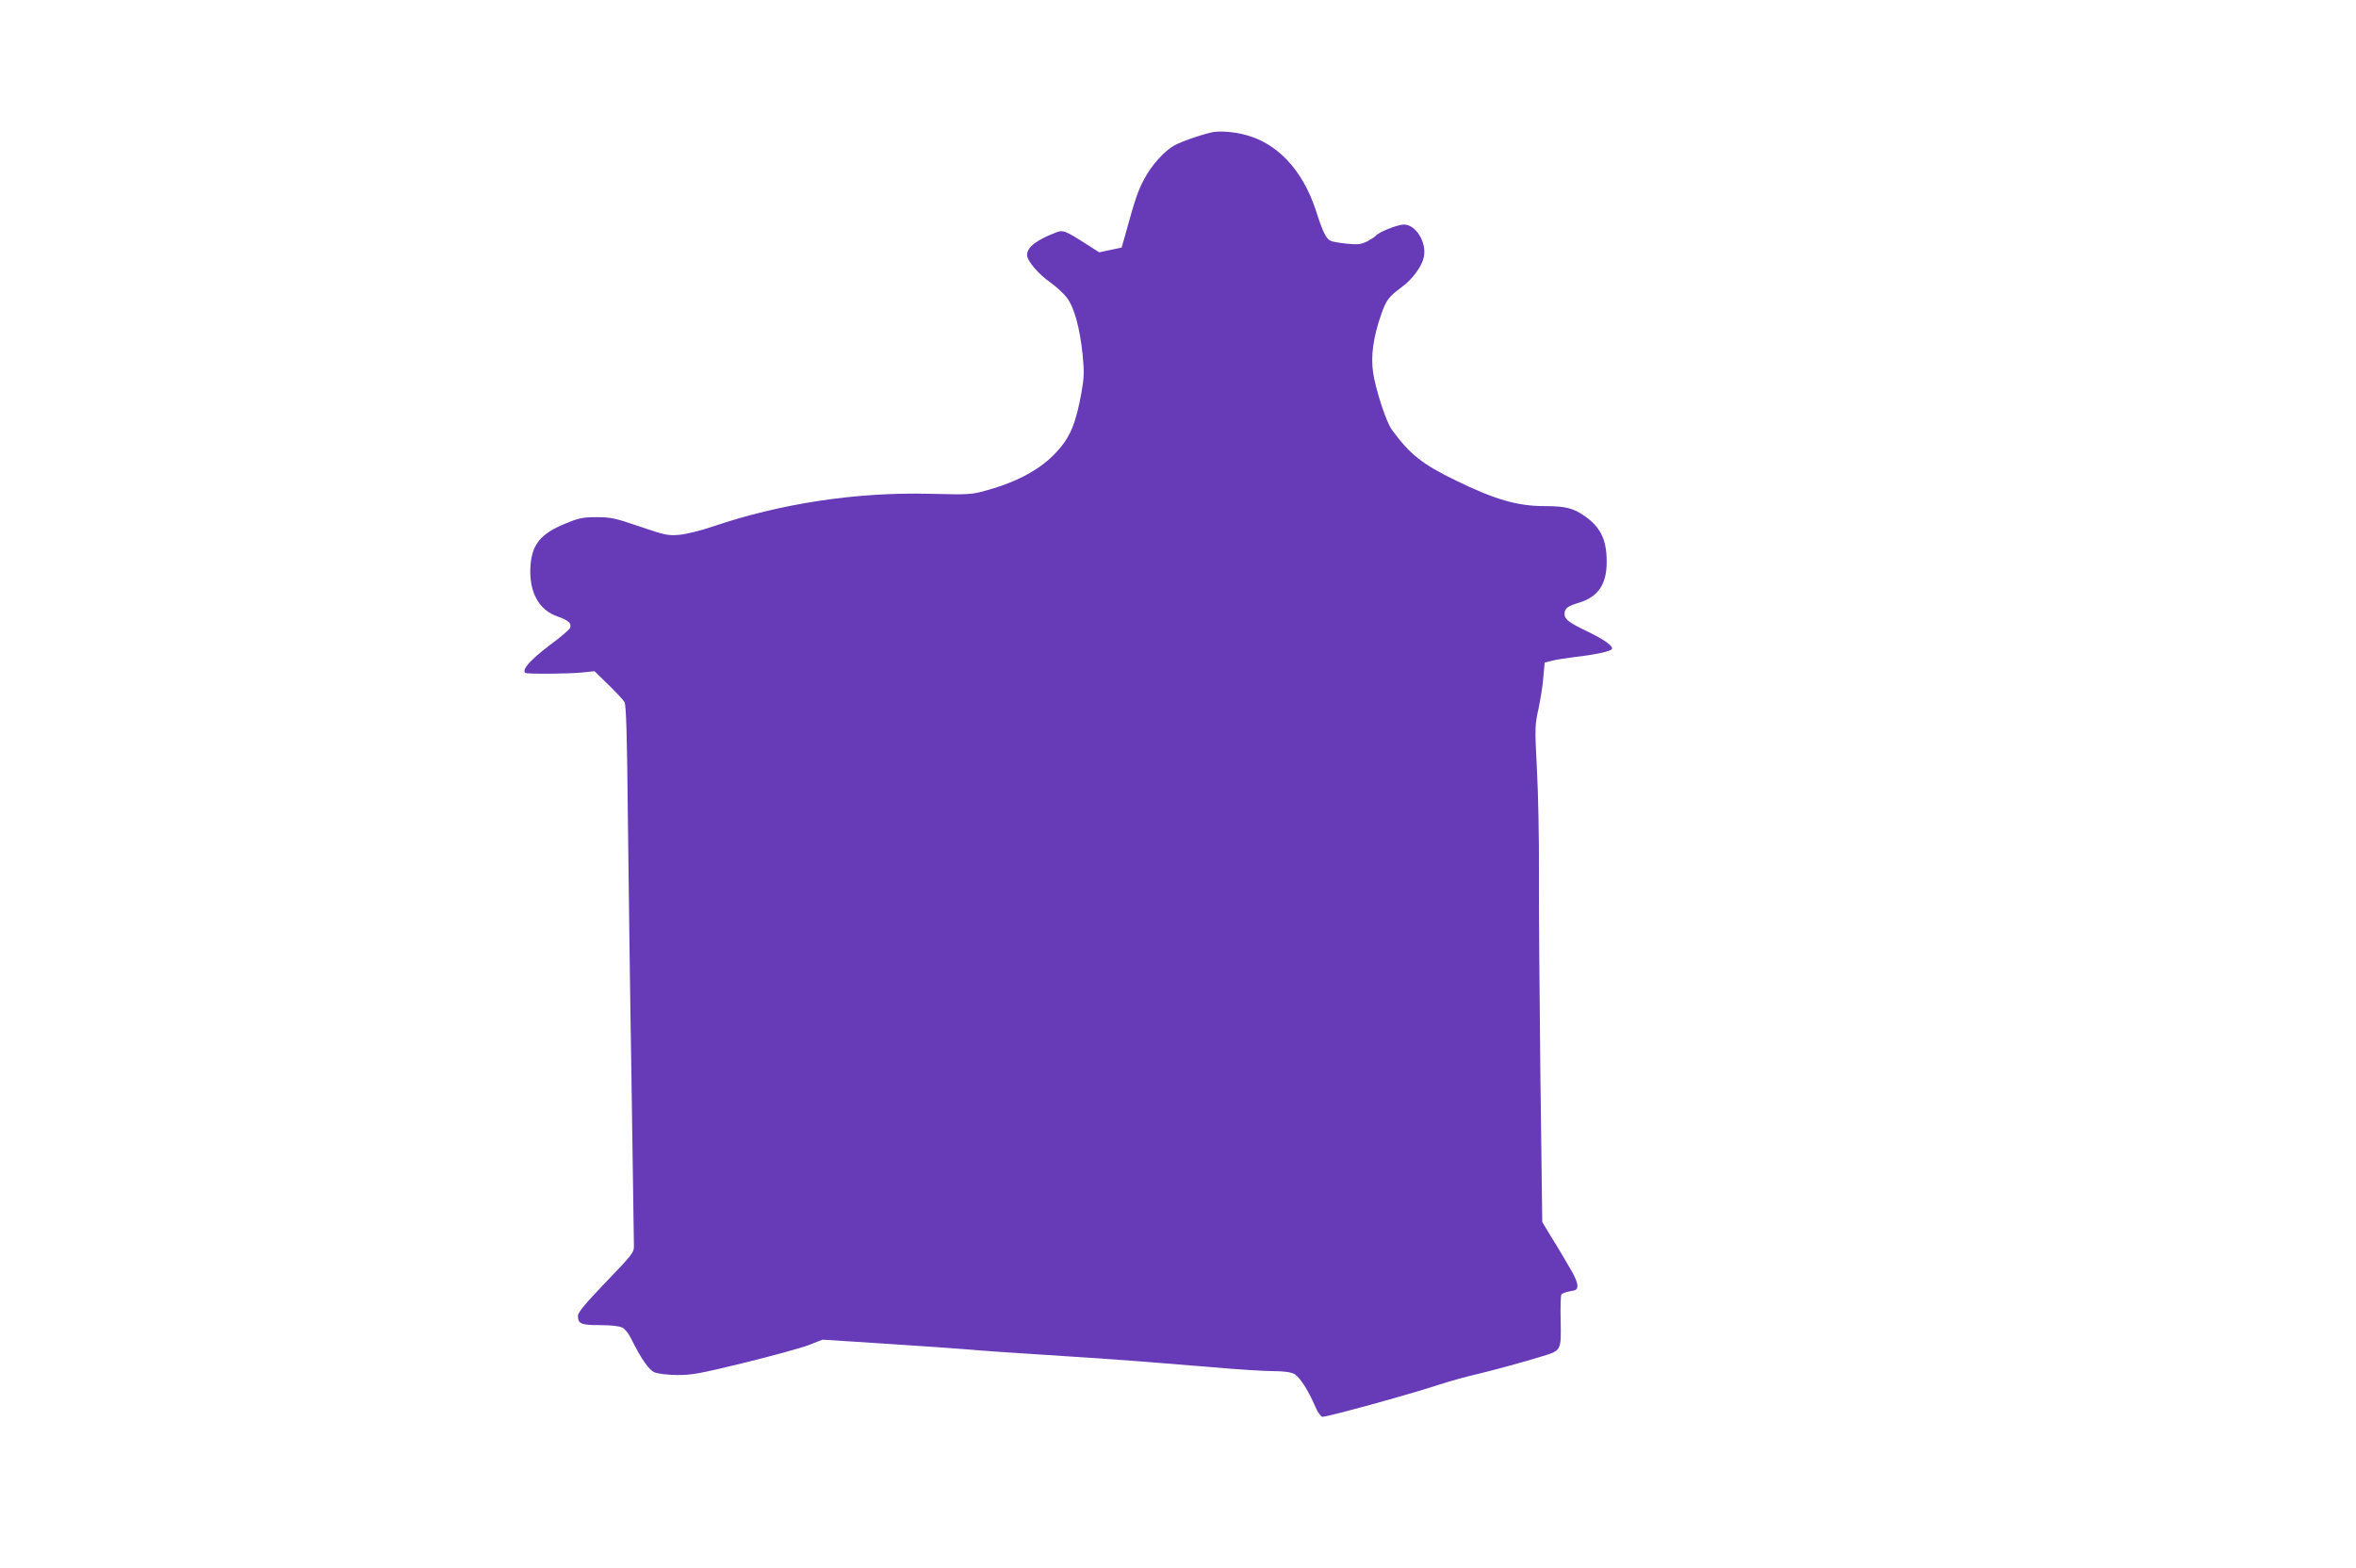 <?xml version="1.0" standalone="no"?>
<!DOCTYPE svg PUBLIC "-//W3C//DTD SVG 20010904//EN"
 "http://www.w3.org/TR/2001/REC-SVG-20010904/DTD/svg10.dtd">
<svg version="1.0" xmlns="http://www.w3.org/2000/svg"
 width="1280pt" height="852pt" viewBox="0 0 1280 852"
 preserveAspectRatio="xMidYMid meet">
<g transform="translate(0,852) scale(0.1,-0.1)"
fill="#673ab7" stroke="none">
<path d="M6595 7803 c-41 -6 -165 -47 -211 -71 -55 -29 -125 -106 -166 -182
-35 -64 -53 -118 -100 -290 l-24 -85 -61 -13 -61 -13 -69 44 c-112 72 -128 78
-160 66 -111 -42 -163 -81 -163 -125 0 -31 61 -103 127 -149 31 -22 71 -59 89
-82 40 -52 71 -165 86 -311 9 -95 8 -123 -7 -208 -30 -165 -61 -240 -134 -319
-84 -92 -208 -161 -376 -208 -88 -25 -96 -25 -314 -20 -396 10 -807 -52 -1176
-177 -67 -23 -149 -43 -185 -46 -59 -5 -78 -2 -214 45 -134 46 -158 51 -235
51 -75 0 -97 -5 -170 -35 -134 -55 -181 -113 -189 -231 -9 -140 45 -239 148
-274 58 -20 77 -37 67 -62 -3 -9 -55 -53 -116 -98 -100 -76 -146 -128 -128
-146 7 -7 225 -6 309 2 l68 7 76 -74 c42 -41 81 -83 87 -94 9 -14 14 -193 18
-615 4 -327 12 -977 20 -1445 7 -467 13 -868 13 -891 1 -39 -5 -47 -152 -200
-115 -120 -152 -165 -152 -184 0 -43 17 -50 120 -50 55 0 105 -5 120 -13 14
-6 35 -32 47 -57 59 -118 98 -173 130 -187 19 -7 71 -14 122 -14 78 -1 125 8
363 66 150 37 308 80 350 96 l77 30 158 -10 c87 -6 230 -15 318 -21 88 -5 216
-15 285 -20 111 -10 282 -21 730 -50 159 -11 296 -21 630 -49 134 -12 282 -21
328 -21 55 0 93 -5 113 -15 30 -16 76 -87 116 -180 11 -27 28 -51 37 -53 17
-4 473 121 636 175 62 20 145 43 210 58 66 15 260 68 350 96 102 31 102 31 99
189 -2 75 0 141 4 147 4 5 25 13 47 17 35 5 40 10 40 32 0 14 -15 51 -34 82
-18 32 -42 71 -52 89 -11 18 -38 64 -62 102 l-43 71 -10 787 c-5 434 -9 934
-8 1113 1 179 -4 431 -11 561 -12 227 -11 240 9 330 11 52 23 129 26 171 l7
78 36 9 c21 6 78 15 127 21 114 13 194 31 202 43 10 16 -43 53 -137 98 -99 48
-120 64 -120 94 0 29 17 42 78 60 105 32 152 101 151 225 0 119 -35 189 -124
249 -60 41 -103 51 -213 51 -148 0 -271 36 -482 139 -184 89 -251 143 -348
276 -31 42 -87 214 -102 310 -13 92 0 190 44 317 28 79 40 95 114 150 58 43
108 113 118 163 15 80 -44 175 -109 175 -34 0 -141 -43 -152 -61 -4 -5 -24
-18 -46 -30 -34 -17 -51 -19 -112 -13 -40 4 -80 11 -89 16 -24 12 -42 49 -77
159 -74 229 -216 378 -400 420 -55 13 -115 17 -156 12z"/>
</g>
</svg>
